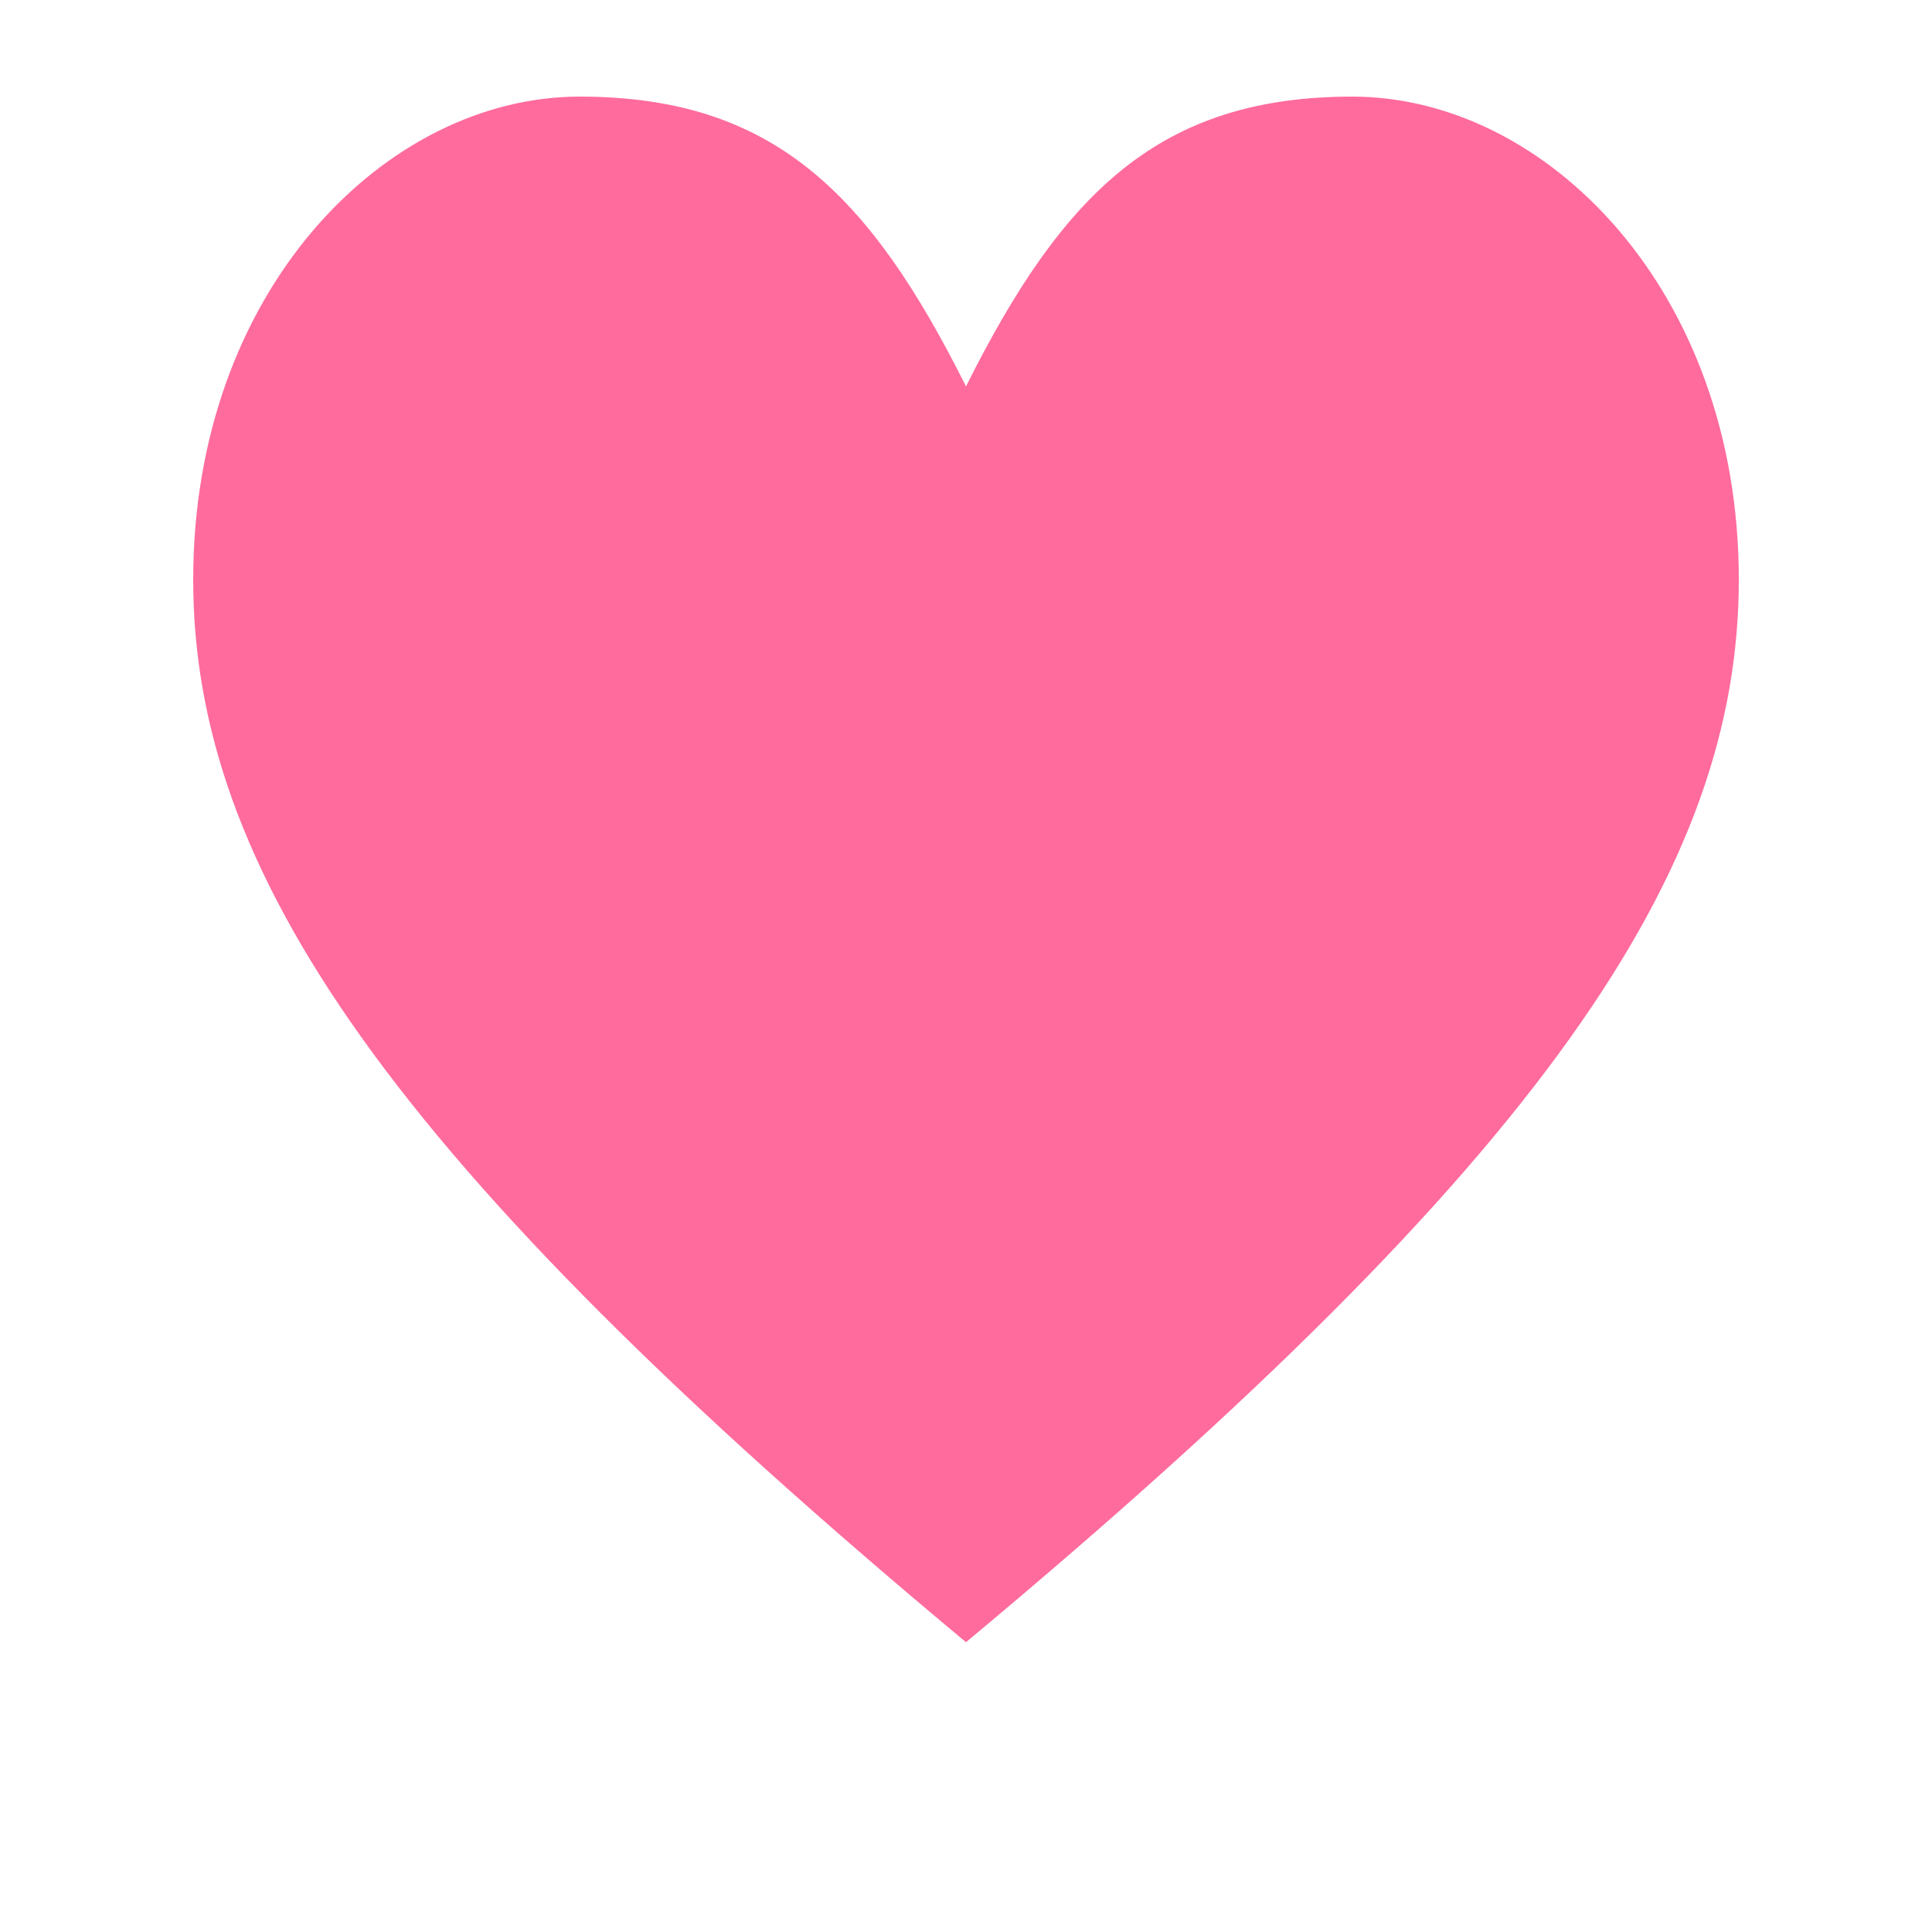 <svg xmlns="http://www.w3.org/2000/svg" viewBox="0 0 100 100">
  <path d="M50 85 C20 60, 10 45, 10 30 C10 15, 20 5, 30 5 C40 5, 45 10, 50 20 C55 10, 60 5, 70 5 C80 5, 90 15, 90 30 C90 45, 80 60, 50 85 Z" fill="#ff6b9d"/>
</svg>

